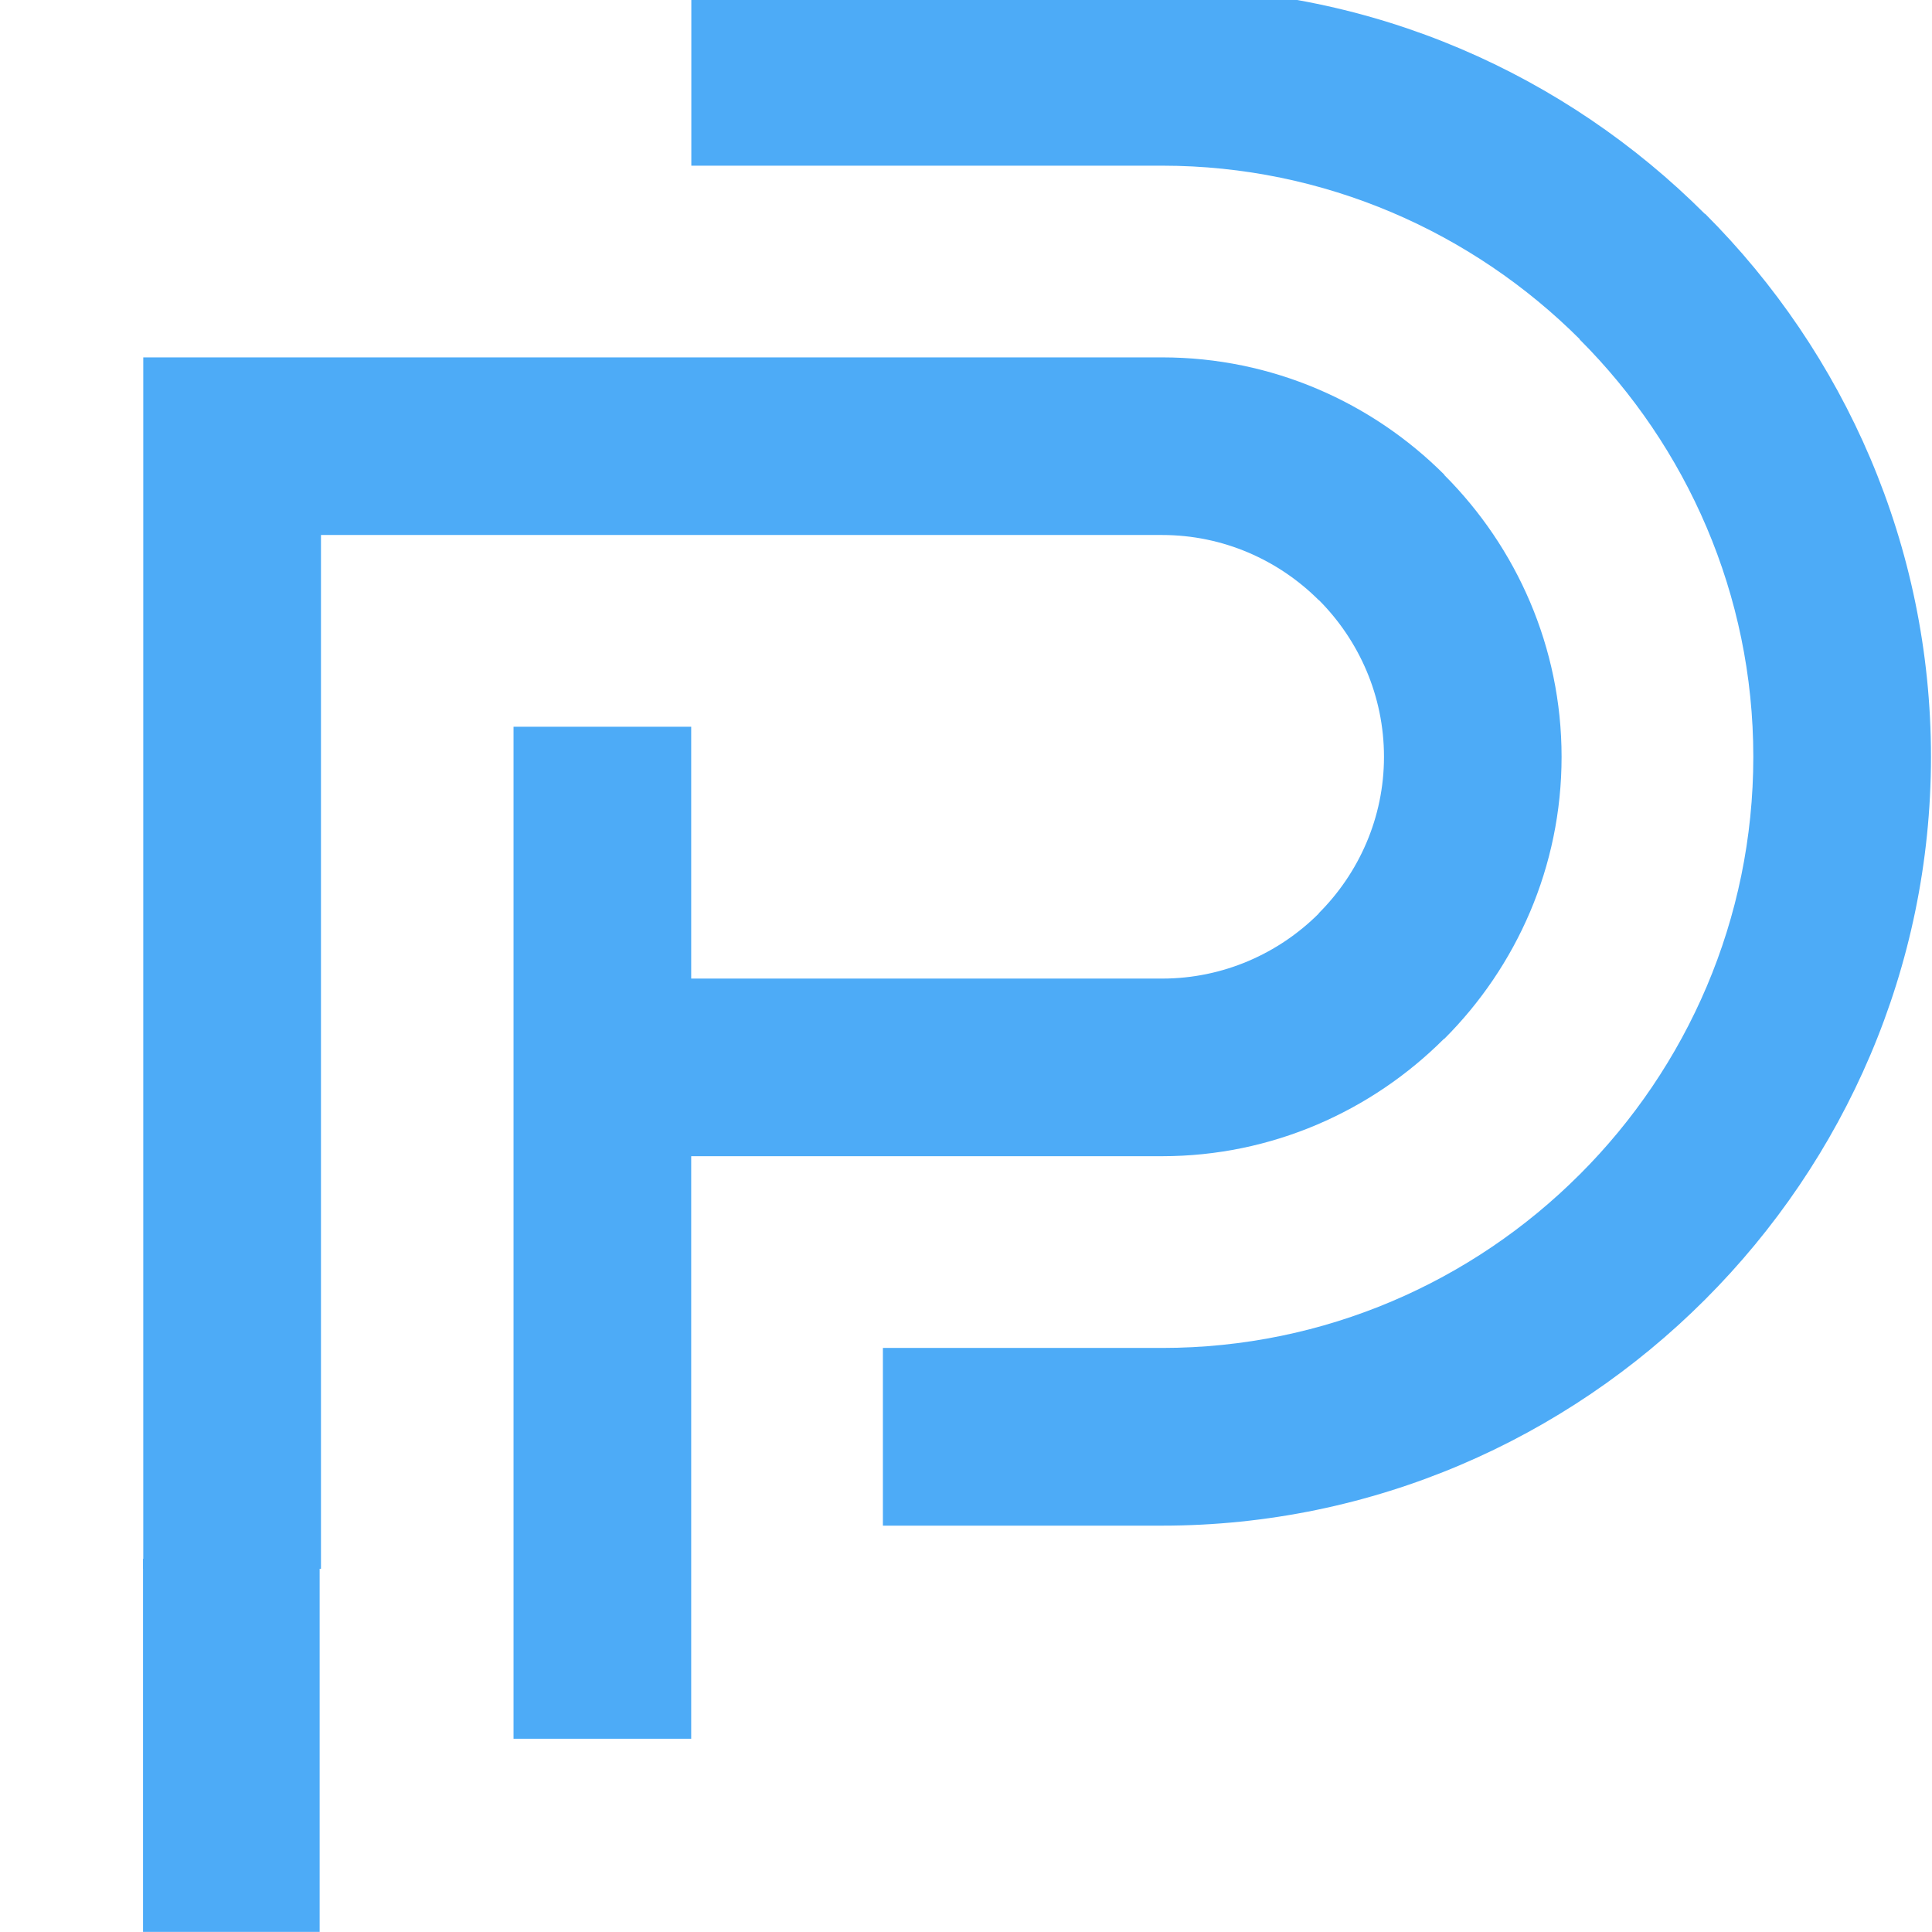 <svg xmlns="http://www.w3.org/2000/svg" xmlns:xlink="http://www.w3.org/1999/xlink" width="256" zoomAndPan="magnify" viewBox="0 0 192 192" height="256" preserveAspectRatio="xMidYMid meet" version="1.2"><defs><clipPath id="3717cd0103"><path d="M 14.215 0 L 191.965 0 L 191.965 172.809 L 14.215 172.809 Z M 14.215 0 "/></clipPath><clipPath id="9cd4c65f5a"><path d="M 14.215 154.906 L 31.766 154.906 L 31.766 192 L 14.215 192 Z M 14.215 154.906 "/></clipPath></defs><g id="d863b73d61"><g clip-rule="nonzero" clip-path="url(#3717cd0103)"><path style=" stroke:none;fill-rule:evenodd;fill:#4dabf7;fill-opacity:1;" d="M 115.496 133.957 L 87.742 133.957 L 87.742 151.617 L 115.492 151.617 C 136.469 151.617 155.562 143.023 169.422 129.176 L 169.441 129.16 L 169.457 129.141 C 183.305 115.293 191.898 96.191 191.898 75.215 C 191.898 54.203 183.301 35.094 169.457 21.25 L 169.422 21.25 C 155.582 7.414 136.488 -1.191 115.496 -1.191 L 68.703 -1.191 L 68.703 16.465 L 115.496 16.465 C 131.645 16.465 146.352 23.086 156.996 33.711 L 156.977 33.727 C 167.625 44.371 174.242 59.066 174.242 75.207 C 174.242 91.379 167.645 106.066 157.012 116.695 L 156.977 116.727 C 146.355 127.355 131.668 133.957 115.496 133.957 M 31.898 155.906 L 31.898 53.168 L 115.496 53.168 C 121.551 53.168 127.066 55.656 131.059 59.645 L 131.07 59.633 C 135.055 63.633 137.539 69.148 137.539 75.211 C 137.539 81.258 135.051 86.766 131.051 90.762 L 131.062 90.781 C 127.07 94.766 121.551 97.25 115.492 97.25 L 68.691 97.25 L 68.691 72.223 L 51.035 72.223 L 51.035 172.793 L 68.691 172.793 L 68.691 114.902 L 115.492 114.902 C 126.379 114.902 136.297 110.434 143.492 103.246 L 143.527 103.246 C 150.719 96.059 155.188 86.125 155.188 75.215 C 155.188 64.32 150.719 54.398 143.535 47.207 L 143.535 47.172 C 136.348 39.984 126.418 35.516 115.492 35.516 L 14.238 35.516 L 14.238 155.906 Z M 31.898 155.906 "/></g><g clip-rule="nonzero" clip-path="url(#9cd4c65f5a)"><path style=" stroke:none;fill-rule:nonzero;fill:#4dabf7;fill-opacity:1;" d="M 14.215 154.906 L 31.766 154.906 L 31.766 191.992 L 14.215 191.992 Z M 14.215 154.906 "/></g></g></svg>